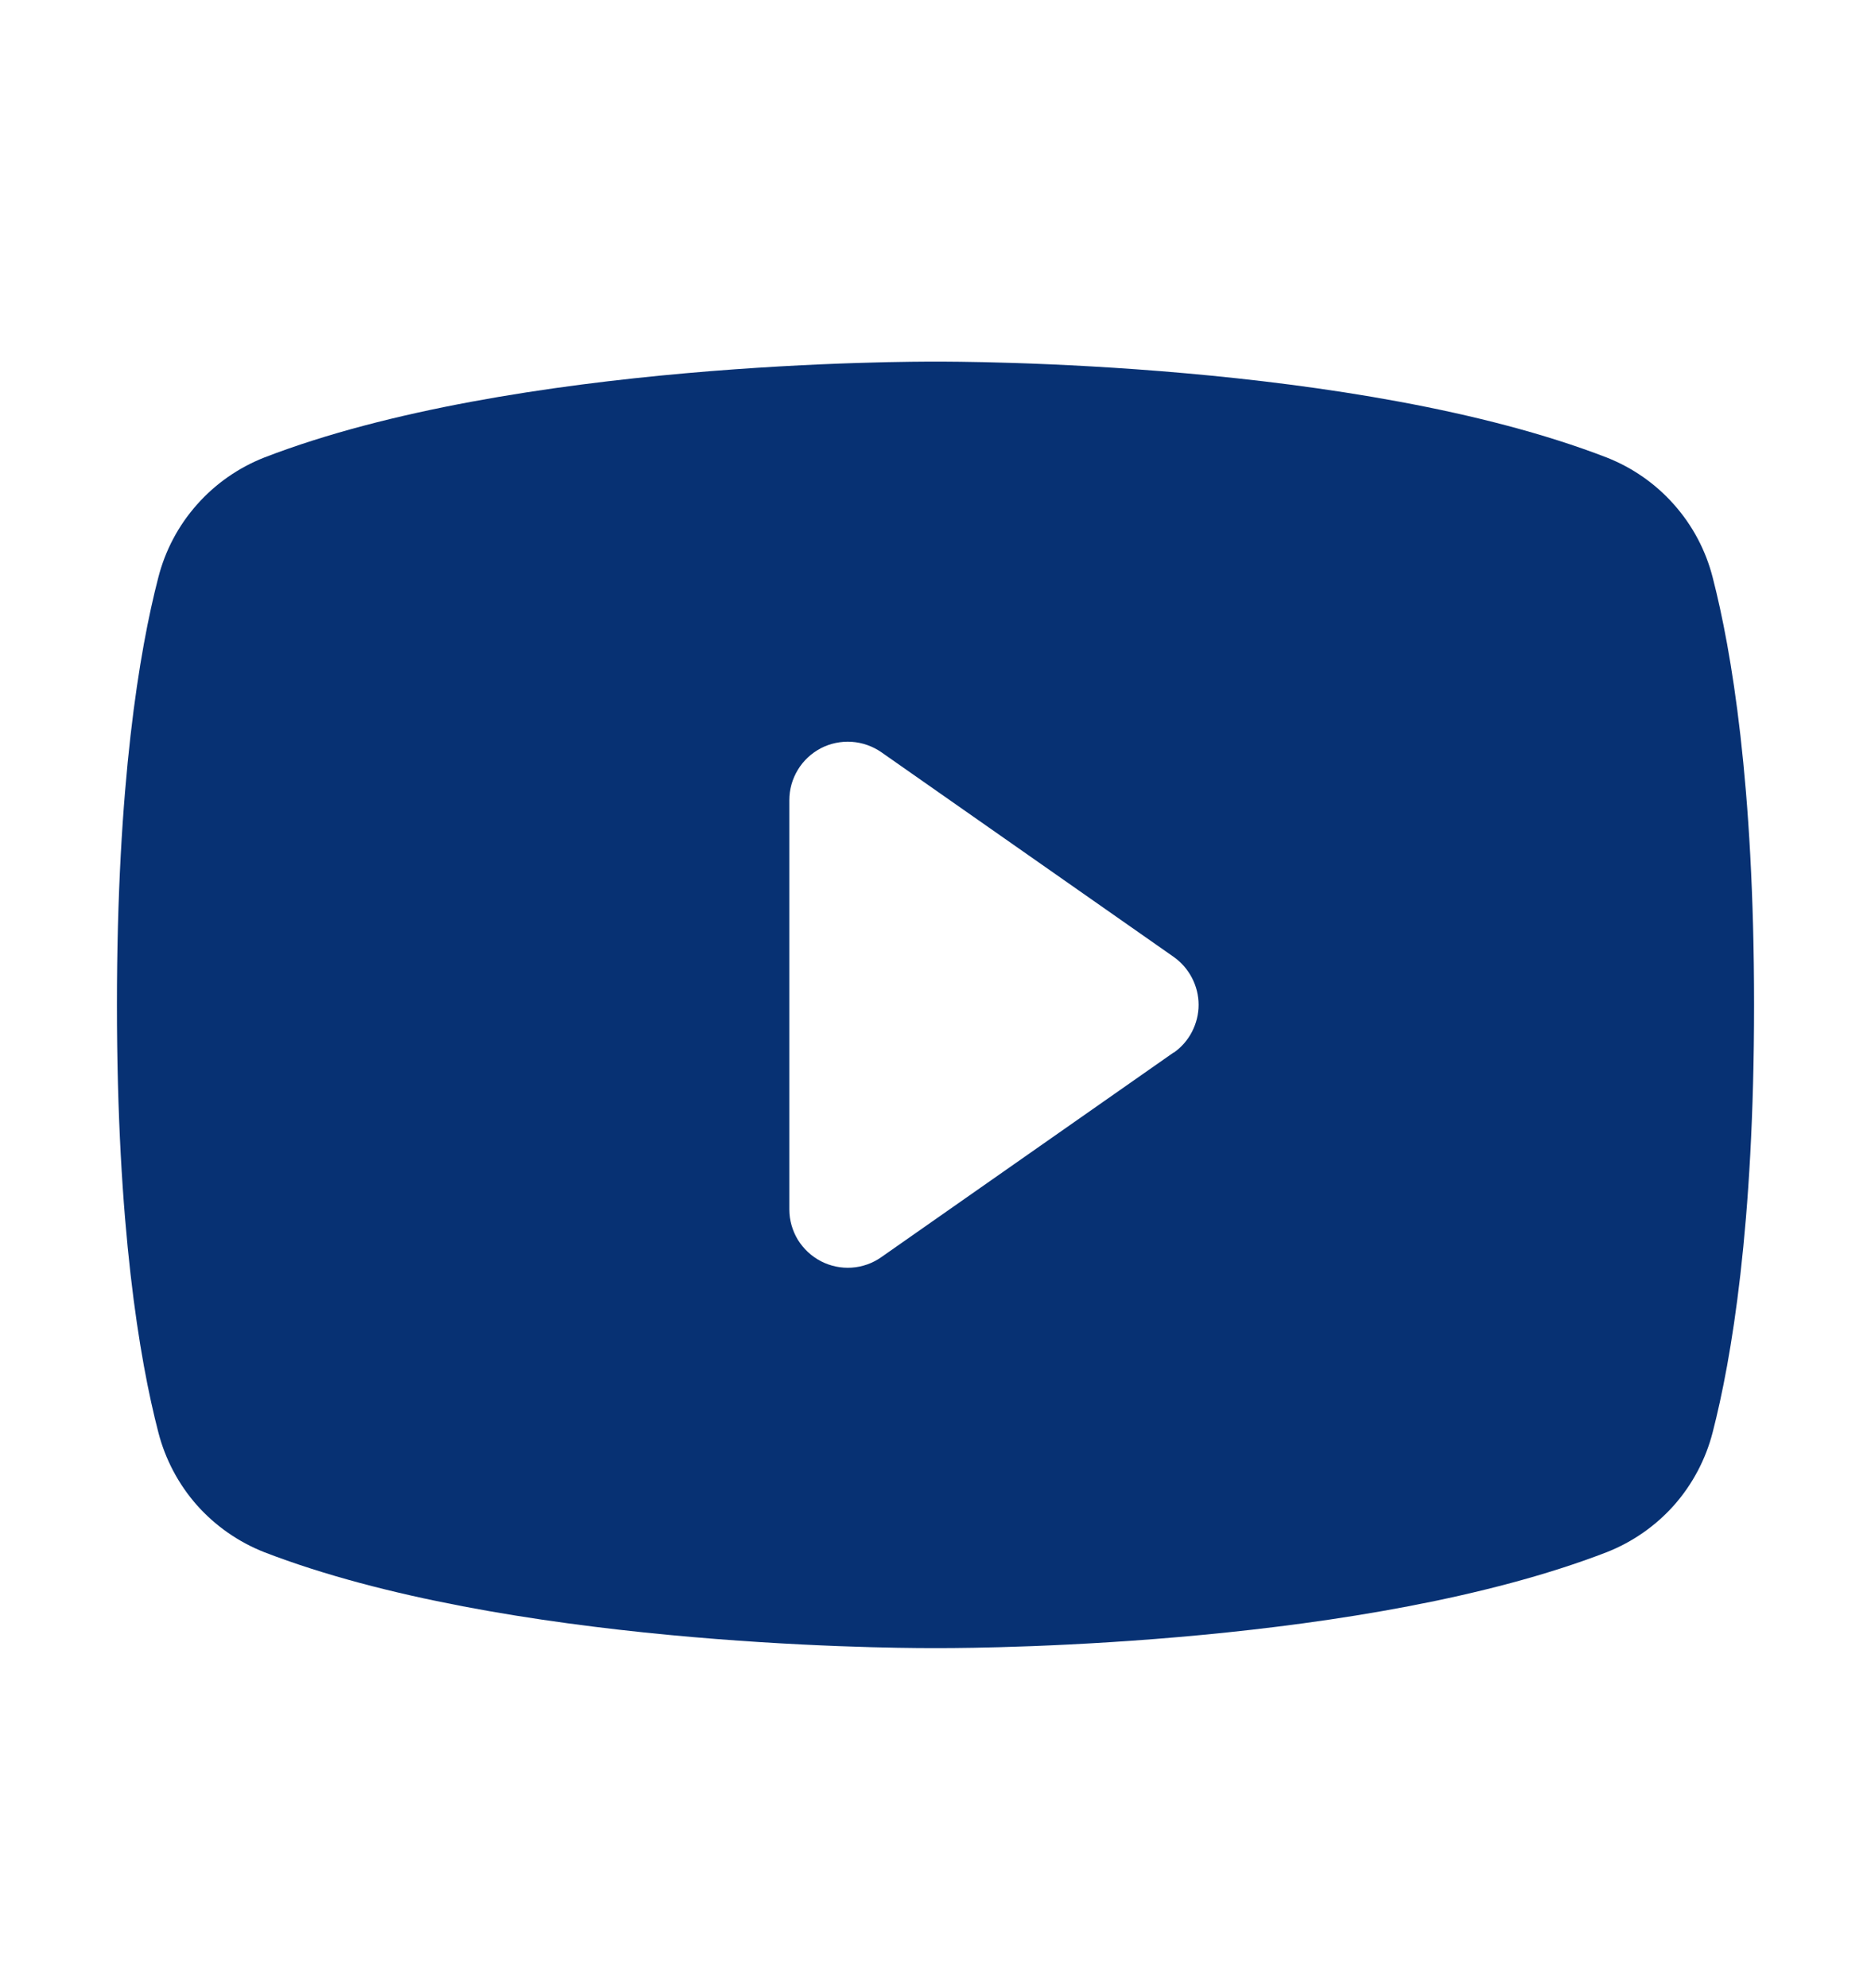 <svg width="16" height="17" viewBox="0 0 16 17" fill="none" xmlns="http://www.w3.org/2000/svg">
<g clip-path="url(#clip0_1449_1274)">
<path d="M14.646 4.937C14.587 4.706 14.474 4.493 14.316 4.315C14.159 4.137 13.961 3.999 13.74 3.912C11.598 3.084 8.188 3.092 8 3.092C7.812 3.092 4.402 3.084 2.26 3.912C2.039 3.999 1.841 4.137 1.684 4.315C1.526 4.493 1.413 4.706 1.354 4.937C1.192 5.561 1 6.701 1 8.592C1 10.483 1.192 11.623 1.354 12.247C1.413 12.477 1.526 12.691 1.683 12.869C1.841 13.047 2.039 13.185 2.26 13.272C4.312 14.064 7.525 14.092 7.959 14.092H8.041C8.475 14.092 11.689 14.064 13.74 13.272C13.961 13.185 14.159 13.047 14.317 12.869C14.474 12.691 14.587 12.477 14.646 12.247C14.807 11.622 15 10.483 15 8.592C15 6.701 14.807 5.561 14.646 4.937ZM10.037 8.999L7.537 10.749C7.462 10.802 7.374 10.833 7.283 10.839C7.192 10.845 7.101 10.826 7.02 10.784C6.939 10.742 6.871 10.678 6.823 10.601C6.776 10.523 6.75 10.433 6.75 10.342V6.842C6.75 6.75 6.775 6.661 6.823 6.582C6.87 6.504 6.938 6.441 7.019 6.398C7.1 6.356 7.192 6.337 7.283 6.343C7.374 6.349 7.462 6.38 7.537 6.432L10.037 8.182C10.103 8.229 10.156 8.29 10.193 8.361C10.23 8.432 10.25 8.511 10.25 8.592C10.25 8.672 10.23 8.751 10.193 8.823C10.156 8.894 10.103 8.955 10.037 9.001V8.999Z" fill="#073173"/>
</g>
<defs>
<clipPath id="clip0_1449_1274">
<rect width="16" height="16" fill="white" transform="translate(0 0.592)"/>
</clipPath>
</defs>
</svg>
